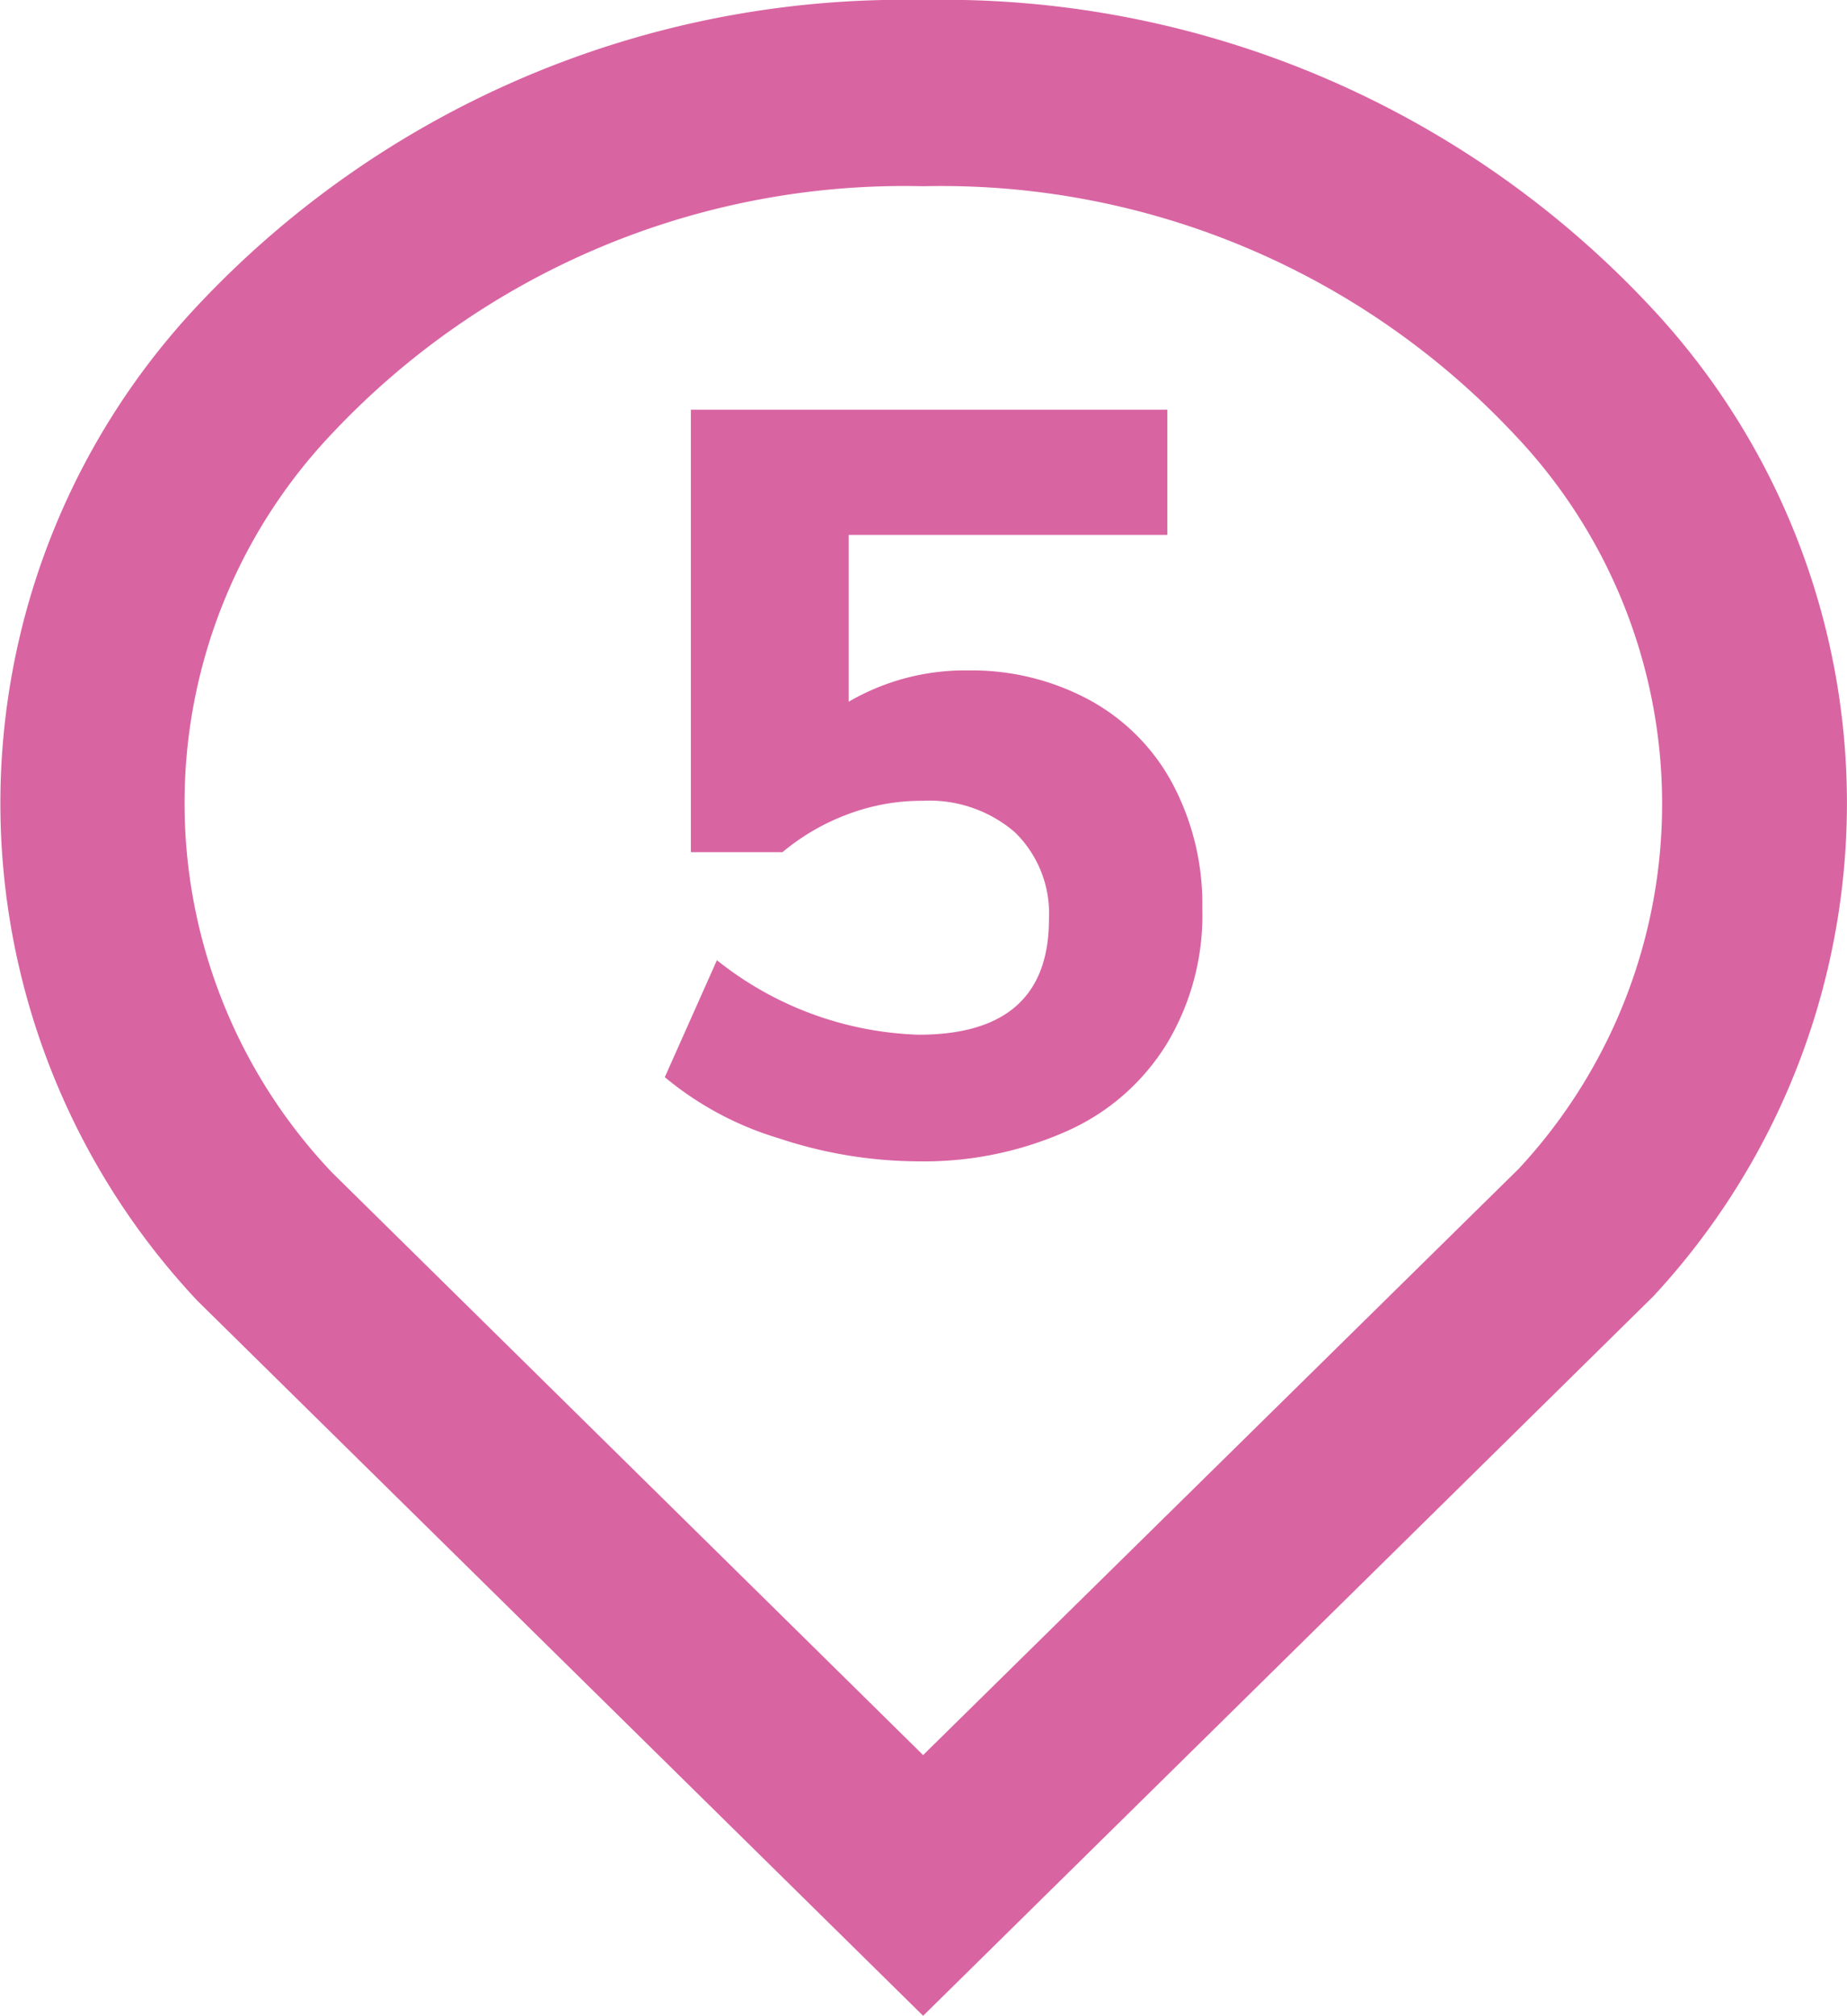 <svg id="ccd806f3-2409-4f07-abe9-f99de69298c7" data-name="Layer 1" xmlns="http://www.w3.org/2000/svg" xmlns:xlink="http://www.w3.org/1999/xlink" viewBox="0 0 24.81 27.06">
  <defs>
    <clipPath id="e5a3ae7d-703c-4749-9344-ccae215ad03d" transform="translate(0 0)">
      <rect width="24.81" height="27.06" style="fill: none"/>
    </clipPath>
  </defs>
  <title>pin-5</title>
  <path d="M8.93,14.46l.7-1.57a4.57,4.57,0,0,0,2.71,1q1.75,0,1.75-1.55a1.52,1.52,0,0,0-.46-1.17,1.76,1.76,0,0,0-1.24-.42,2.8,2.8,0,0,0-1,.18,3,3,0,0,0-.88.51H9.28V5.5h6.4V7.18H11.4V9.42A3.1,3.1,0,0,1,13,9a3.33,3.33,0,0,1,1.64.4,2.76,2.76,0,0,1,1.11,1.12,3.43,3.43,0,0,1,.4,1.67A3.34,3.34,0,0,1,15.68,14a3,3,0,0,1-1.34,1.18,4.72,4.72,0,0,1-2,.41,6,6,0,0,1-1.88-.31A4.34,4.34,0,0,1,8.93,14.46Z" transform="translate(0 0)" style="fill: #d964a2"/>
  <g style="clip-path: url(#e5a3ae7d-703c-4749-9344-ccae215ad03d)">
    <path d="M12.4,27.06l-9.75-9.6A9.75,9.75,0,0,1,2.6,4.16,13,13,0,0,1,12.4,0a13,13,0,0,1,9.81,4.16h0a9.73,9.73,0,0,1,0,13.24Zm0-24.56A10.55,10.55,0,0,0,4.46,5.82a7.2,7.2,0,0,0,0,9.92l7.94,7.82,8-7.87a7.19,7.19,0,0,0-.06-9.86A10.55,10.55,0,0,0,12.4,2.5Z" transform="translate(0 0)" style="fill: #d964a2"/>
  </g>
</svg>
